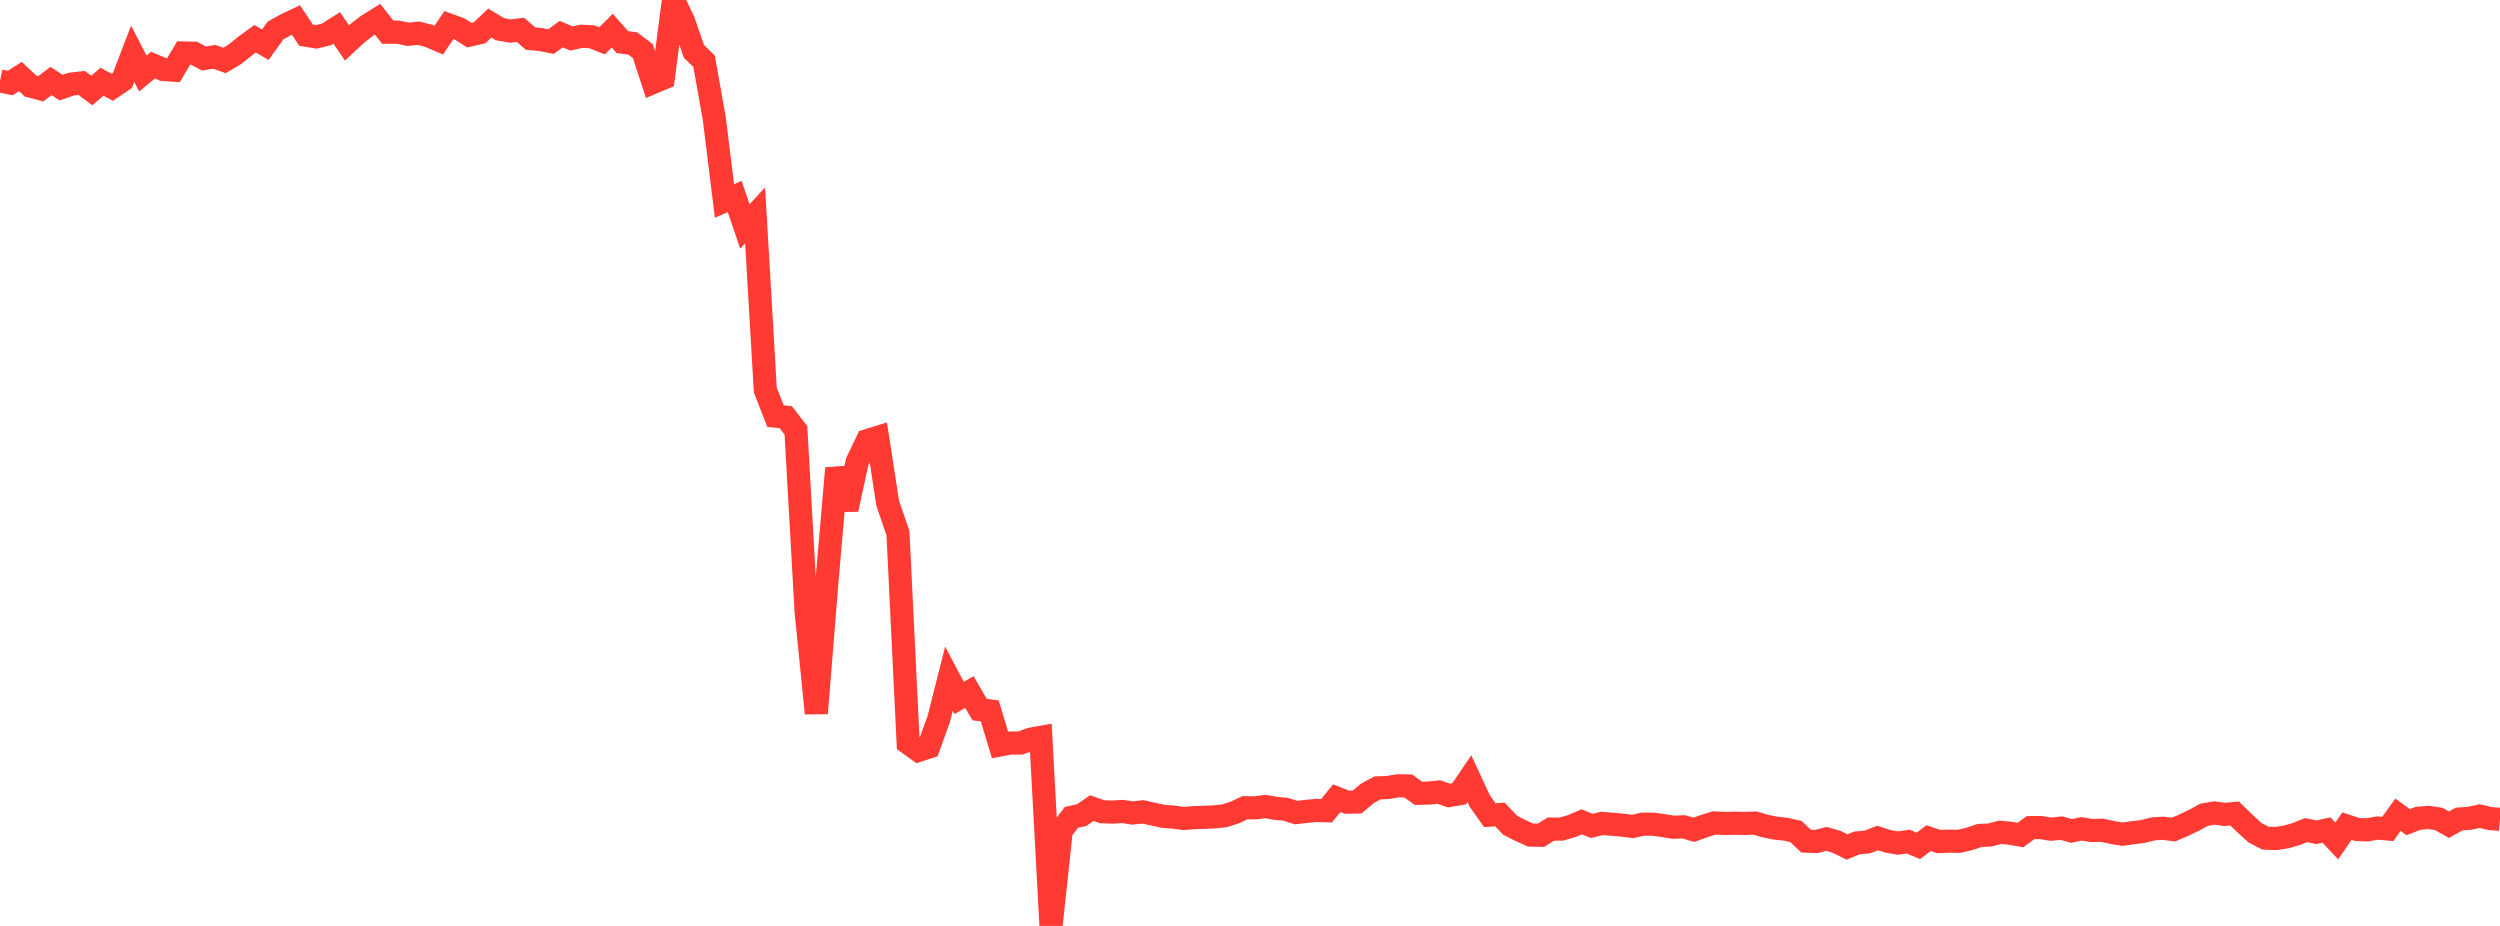 <?xml version="1.0" standalone="no"?>
<!DOCTYPE svg PUBLIC "-//W3C//DTD SVG 1.1//EN" "http://www.w3.org/Graphics/SVG/1.1/DTD/svg11.dtd">

<svg width="135" height="50" viewBox="0 0 135 50" preserveAspectRatio="none" 
  xmlns="http://www.w3.org/2000/svg"
  xmlns:xlink="http://www.w3.org/1999/xlink">


<polyline points="0.0, 4.368 0.551, 4.484 1.102, 4.131 1.653, 4.65 2.204, 4.794 2.755, 4.374 3.306, 4.734 3.857, 4.54 4.408, 4.478 4.959, 4.886 5.51, 4.413 6.061, 4.714 6.612, 4.344 7.163, 2.905 7.714, 3.967 8.265, 3.517 8.816, 3.751 9.367, 3.788 9.918, 2.862 10.469, 2.873 11.02, 3.161 11.571, 3.067 12.122, 3.266 12.673, 2.941 13.224, 2.497 13.776, 2.095 14.327, 2.414 14.878, 1.645 15.429, 1.34 15.98, 1.079 16.531, 1.903 17.082, 1.991 17.633, 1.855 18.184, 1.507 18.735, 2.318 19.286, 1.807 19.837, 1.38 20.388, 1.035 20.939, 1.739 21.49, 1.739 22.041, 1.852 22.592, 1.793 23.143, 1.931 23.694, 2.167 24.245, 1.352 24.796, 1.553 25.347, 1.896 25.898, 1.768 26.449, 1.245 27.0, 1.578 27.551, 1.678 28.102, 1.612 28.653, 2.084 29.204, 2.136 29.755, 2.246 30.306, 1.843 30.857, 2.078 31.408, 1.959 31.959, 1.985 32.51, 2.205 33.061, 1.656 33.612, 2.278 34.163, 2.344 34.714, 2.758 35.265, 4.453 35.816, 4.222 36.367, 0.0 36.918, 1.164 37.469, 2.771 38.02, 3.307 38.571, 6.4 39.122, 10.852 39.673, 10.611 40.224, 12.23 40.776, 11.629 41.327, 21.066 41.878, 22.472 42.429, 22.525 42.98, 23.239 43.531, 33.027 44.082, 38.518 44.633, 31.655 45.184, 25.288 45.735, 27.506 46.286, 24.944 46.837, 23.791 47.388, 23.621 47.939, 27.183 48.49, 28.789 49.041, 40.122 49.592, 40.521 50.143, 40.343 50.694, 38.825 51.245, 36.646 51.796, 37.691 52.347, 37.367 52.898, 38.316 53.449, 38.39 54.0, 40.227 54.551, 40.123 55.102, 40.124 55.653, 39.916 56.204, 39.817 56.755, 50.0 57.306, 44.86 57.857, 44.138 58.408, 44.017 58.959, 43.639 59.51, 43.832 60.061, 43.853 60.612, 43.82 61.163, 43.902 61.714, 43.84 62.265, 43.963 62.816, 44.081 63.367, 44.124 63.918, 44.198 64.469, 44.154 65.02, 44.137 65.571, 44.112 66.122, 44.053 66.673, 43.877 67.224, 43.617 67.776, 43.624 68.327, 43.551 68.878, 43.649 69.429, 43.701 69.98, 43.879 70.531, 43.816 71.082, 43.764 71.633, 43.781 72.184, 43.104 72.735, 43.32 73.286, 43.308 73.837, 42.844 74.388, 42.546 74.939, 42.524 75.49, 42.435 76.041, 42.438 76.592, 42.838 77.143, 42.827 77.694, 42.768 78.245, 42.959 78.796, 42.862 79.347, 42.05 79.898, 43.238 80.449, 44.018 81.0, 43.984 81.551, 44.566 82.102, 44.845 82.653, 45.093 83.204, 45.105 83.755, 44.77 84.306, 44.771 84.857, 44.616 85.408, 44.379 85.959, 44.599 86.51, 44.465 87.061, 44.509 87.612, 44.559 88.163, 44.627 88.714, 44.505 89.265, 44.506 89.816, 44.583 90.367, 44.671 90.918, 44.648 91.469, 44.809 92.02, 44.612 92.571, 44.437 93.122, 44.468 93.673, 44.454 94.224, 44.466 94.776, 44.446 95.327, 44.608 95.878, 44.719 96.429, 44.777 96.98, 44.903 97.531, 45.421 98.082, 45.441 98.633, 45.3 99.184, 45.46 99.735, 45.736 100.286, 45.517 100.837, 45.469 101.388, 45.251 101.939, 45.429 102.49, 45.525 103.041, 45.447 103.592, 45.677 104.143, 45.261 104.694, 45.444 105.245, 45.422 105.796, 45.43 106.347, 45.302 106.898, 45.115 107.449, 45.09 108.0, 44.945 108.551, 44.993 109.102, 45.092 109.653, 44.691 110.204, 44.688 110.755, 44.778 111.306, 44.716 111.857, 44.869 112.408, 44.76 112.959, 44.85 113.51, 44.832 114.061, 44.953 114.612, 45.047 115.163, 44.969 115.714, 44.902 116.265, 44.76 116.816, 44.725 117.367, 44.799 117.918, 44.561 118.469, 44.3 119.02, 43.999 119.571, 43.901 120.122, 43.979 120.673, 43.928 121.224, 44.471 121.776, 44.97 122.327, 45.257 122.878, 45.282 123.429, 45.201 123.98, 45.045 124.531, 44.827 125.082, 44.942 125.633, 44.823 126.184, 45.412 126.735, 44.61 127.286, 44.791 127.837, 44.812 128.388, 44.713 128.939, 44.765 129.49, 43.997 130.041, 44.396 130.592, 44.185 131.143, 44.142 131.694, 44.224 132.245, 44.532 132.796, 44.228 133.347, 44.188 133.898, 44.07 134.449, 44.198 135.0, 44.246" fill="none" stroke="#ff3a33" stroke-width="1.25"/>

</svg>